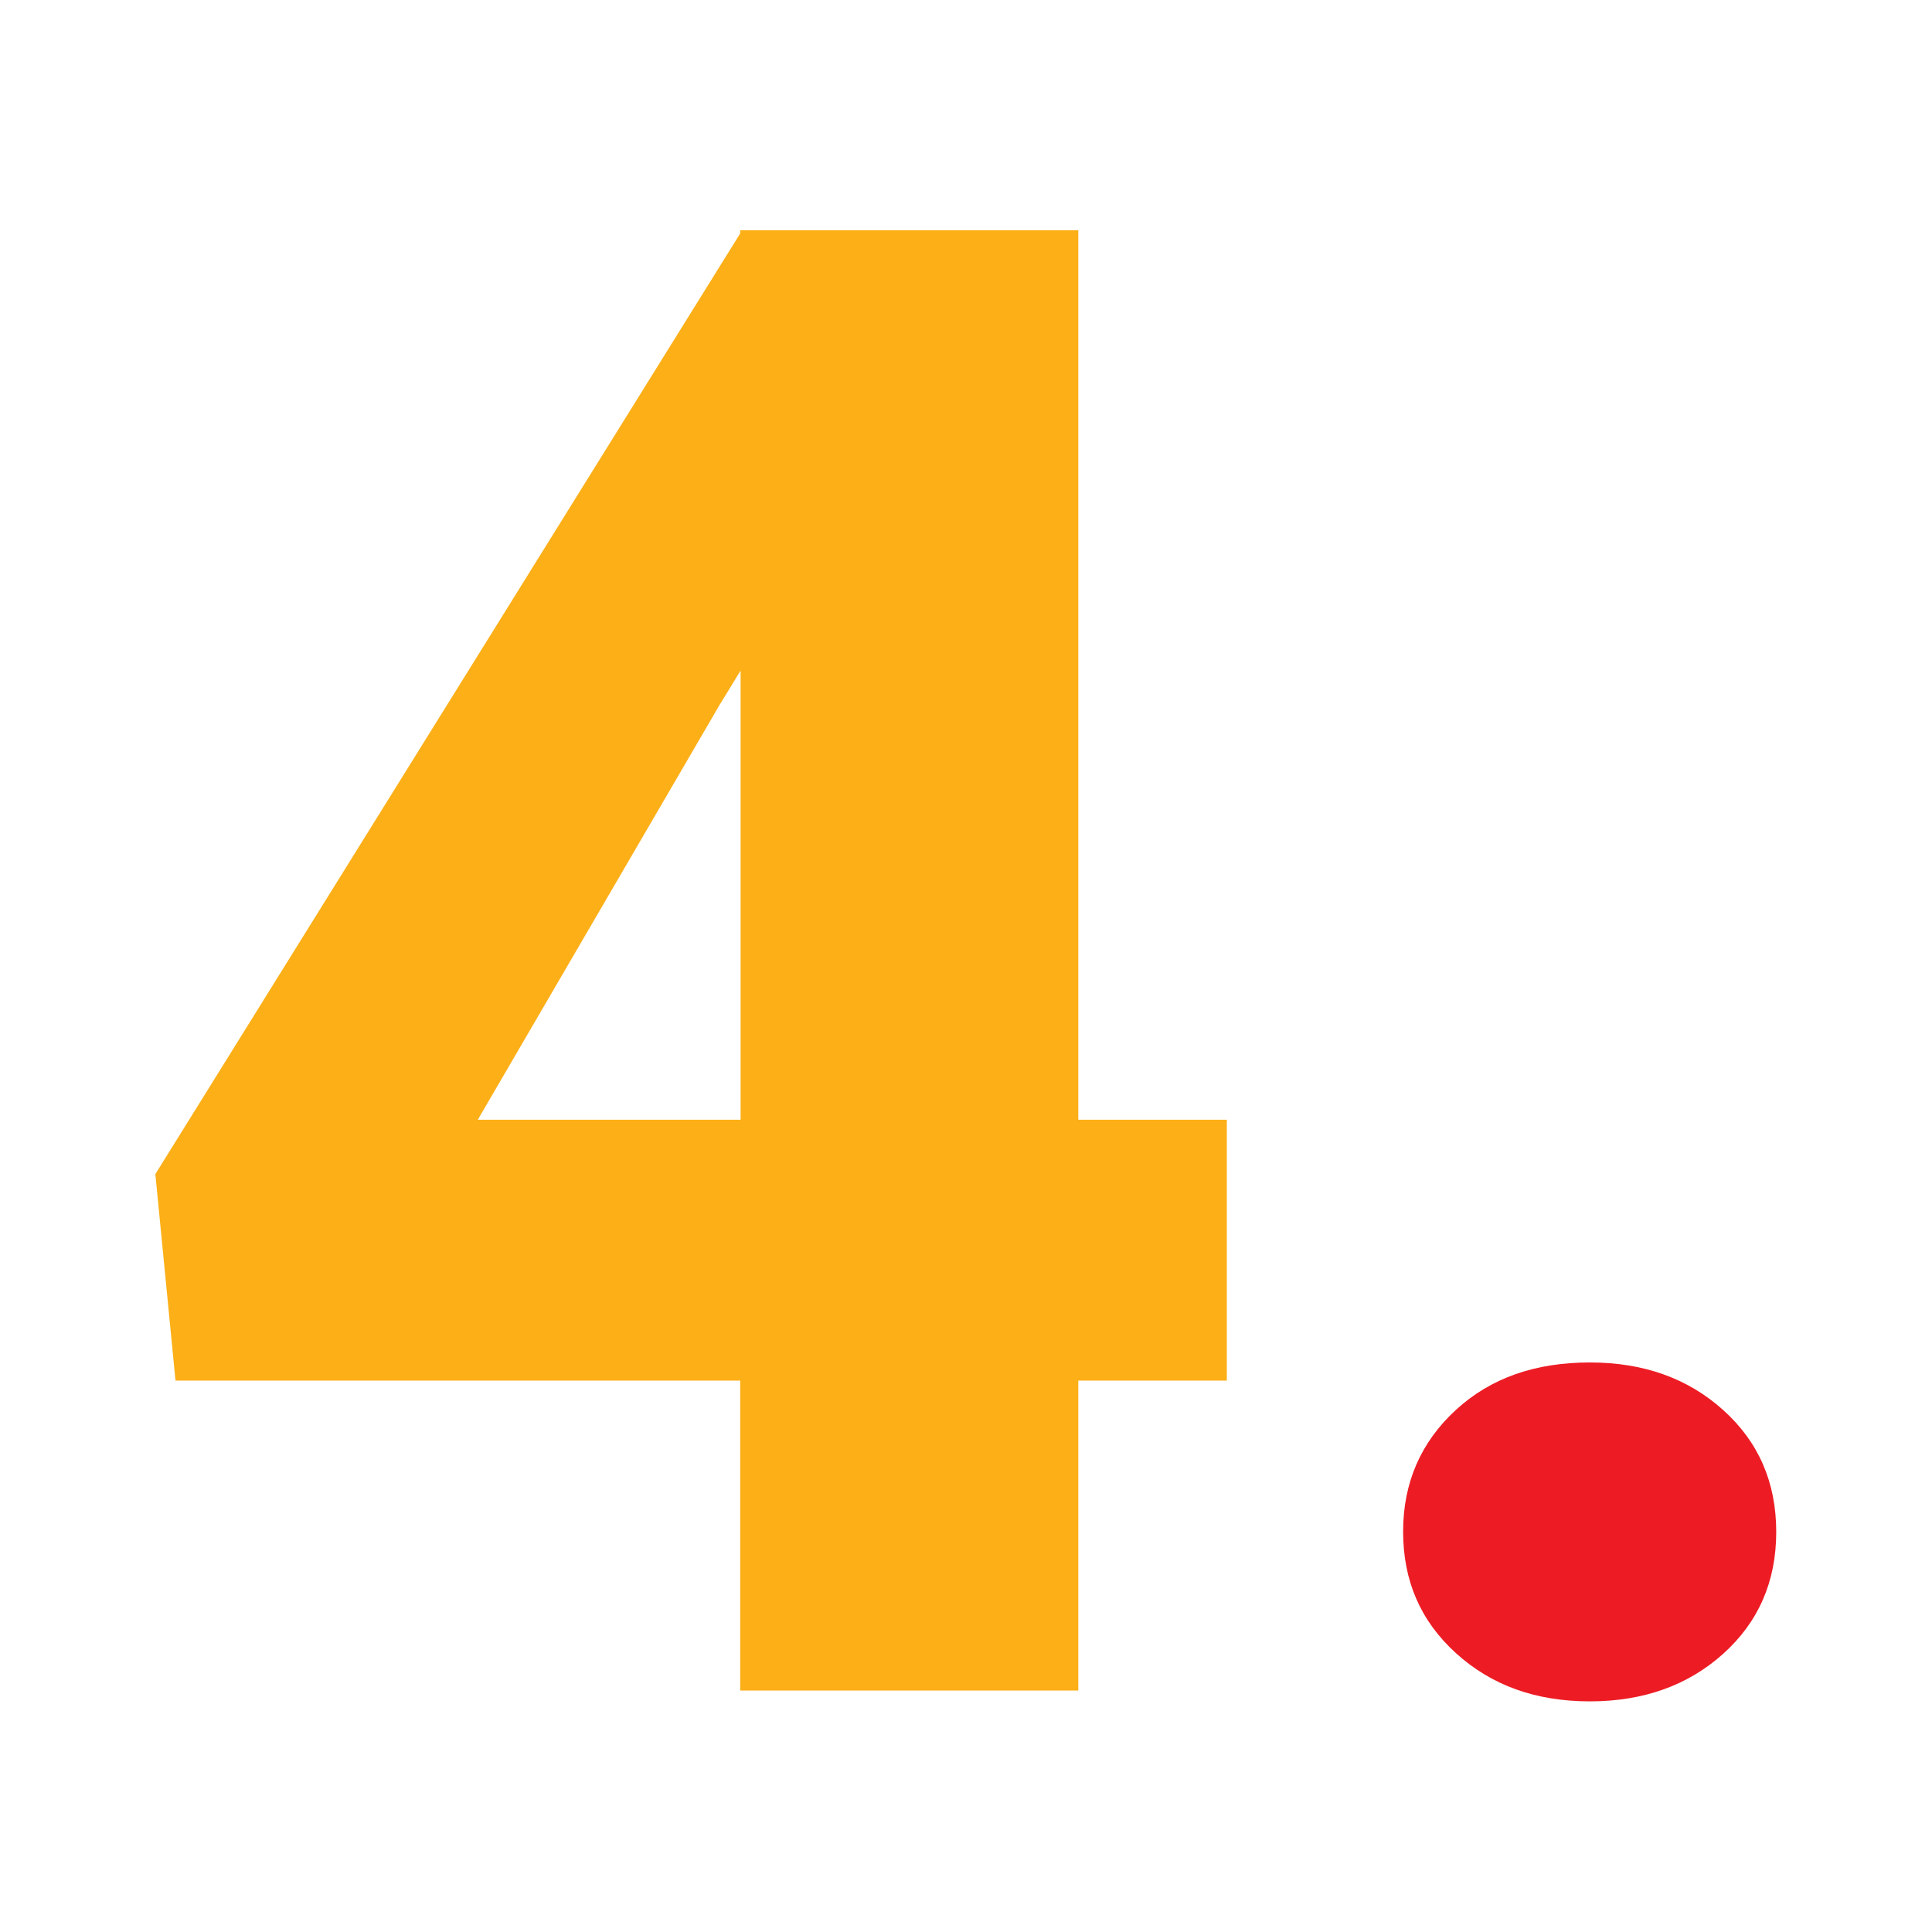 <?xml version="1.0" encoding="utf-8"?>
<!-- Generator: Adobe Illustrator 24.0.3, SVG Export Plug-In . SVG Version: 6.00 Build 0)  -->
<svg version="1.1" id="Layer_1" xmlns="http://www.w3.org/2000/svg" xmlns:xlink="http://www.w3.org/1999/xlink" x="0px" y="0px"
	 viewBox="0 0 48 48" style="enable-background:new 0 0 48 48;" xml:space="preserve">
<style type="text/css">
	.st0{opacity:0.2;fill:#FCAF17;}
	.st1{fill:#FFFFFF;}
	.st2{fill:#231E21;}
	.st3{fill:#FCAF17;}
	.st4{fill:#ED1C24;}
	.st5{fill:none;stroke:#F7B01A;stroke-width:2;stroke-miterlimit:10;}
	.st6{fill:#E21E26;}
	.st7{fill:#D4EBDC;}
	.st8{fill:#2D2E2D;}
	.st9{fill:#03B06B;}
	.st10{fill:#F5AE1B;}
	.st11{fill:#E8E7E3;}
	.st12{fill:#FCAF1A;}
	.st13{fill:#39B54A;}
	.st14{fill:#FFE0A8;}
	.st15{fill:none;stroke:#FCAF1A;stroke-width:3;stroke-miterlimit:10;}
	.st16{fill:#2D2D2B;}
	.st17{fill:#969695;}
	.st18{fill:#818180;}
	.st19{fill:none;stroke:#818180;stroke-width:2;stroke-miterlimit:10;}
	.st20{fill:none;stroke:#2D2D2B;stroke-width:2;stroke-miterlimit:10;}
	.st21{fill:none;stroke:#818180;stroke-width:3.758;stroke-miterlimit:10;}
	.st22{fill:none;stroke:#2D2D2B;stroke-width:3.758;stroke-miterlimit:10;}
	.st23{clip-path:url(#SVGID_2_);fill:none;stroke:#818180;stroke-width:2.25;stroke-miterlimit:10;}
	.st24{fill:#FFFFFF;stroke:#818180;stroke-width:2;stroke-miterlimit:10;}
	.st25{fill:none;stroke:#FCAF17;stroke-width:2;stroke-miterlimit:10;}
	.st26{fill:none;stroke:#ED1C24;stroke-width:2;stroke-miterlimit:10;}
	.st27{fill:none;stroke:#FCAF17;stroke-width:3.758;stroke-miterlimit:10;}
	.st28{fill:none;stroke:#ED1C24;stroke-width:3.758;stroke-miterlimit:10;}
	.st29{clip-path:url(#SVGID_4_);fill:none;stroke:#FCAF17;stroke-width:2.25;stroke-miterlimit:10;}
	.st30{fill:#FFFFFF;stroke:#FCAF17;stroke-width:2;stroke-miterlimit:10;}
	.st31{fill:#010101;}
	.st32{fill:none;}
	.st33{clip-path:url(#SVGID_6_);fill:#FAA31B;}
</style>
<g>
	<path class="st3" d="M26.79,27.82h3.69v6.48h-3.69V42h-8.4v-7.7H4.36l-0.5-5.13L18.39,5.8V5.72h8.4V27.82z M11.87,27.82h6.53V16.66
		l-0.52,0.85L11.87,27.82z"/>
	<g>
		<path class="st4" d="M39.5,33.85c1.33,0,2.43,0.39,3.31,1.18c0.88,0.79,1.32,1.8,1.32,3.03c0,1.23-0.44,2.24-1.32,3.03
			c-0.88,0.79-1.99,1.18-3.31,1.18c-1.35,0-2.45-0.4-3.33-1.2s-1.31-1.8-1.31-3.02c0-1.21,0.44-2.22,1.31-3.02
			S38.15,33.85,39.5,33.85z"/>
	</g>
	<line class="st32" x1="20.51" y1="33.04" x2="20.19" y2="35.57"/>
</g>
</svg>

